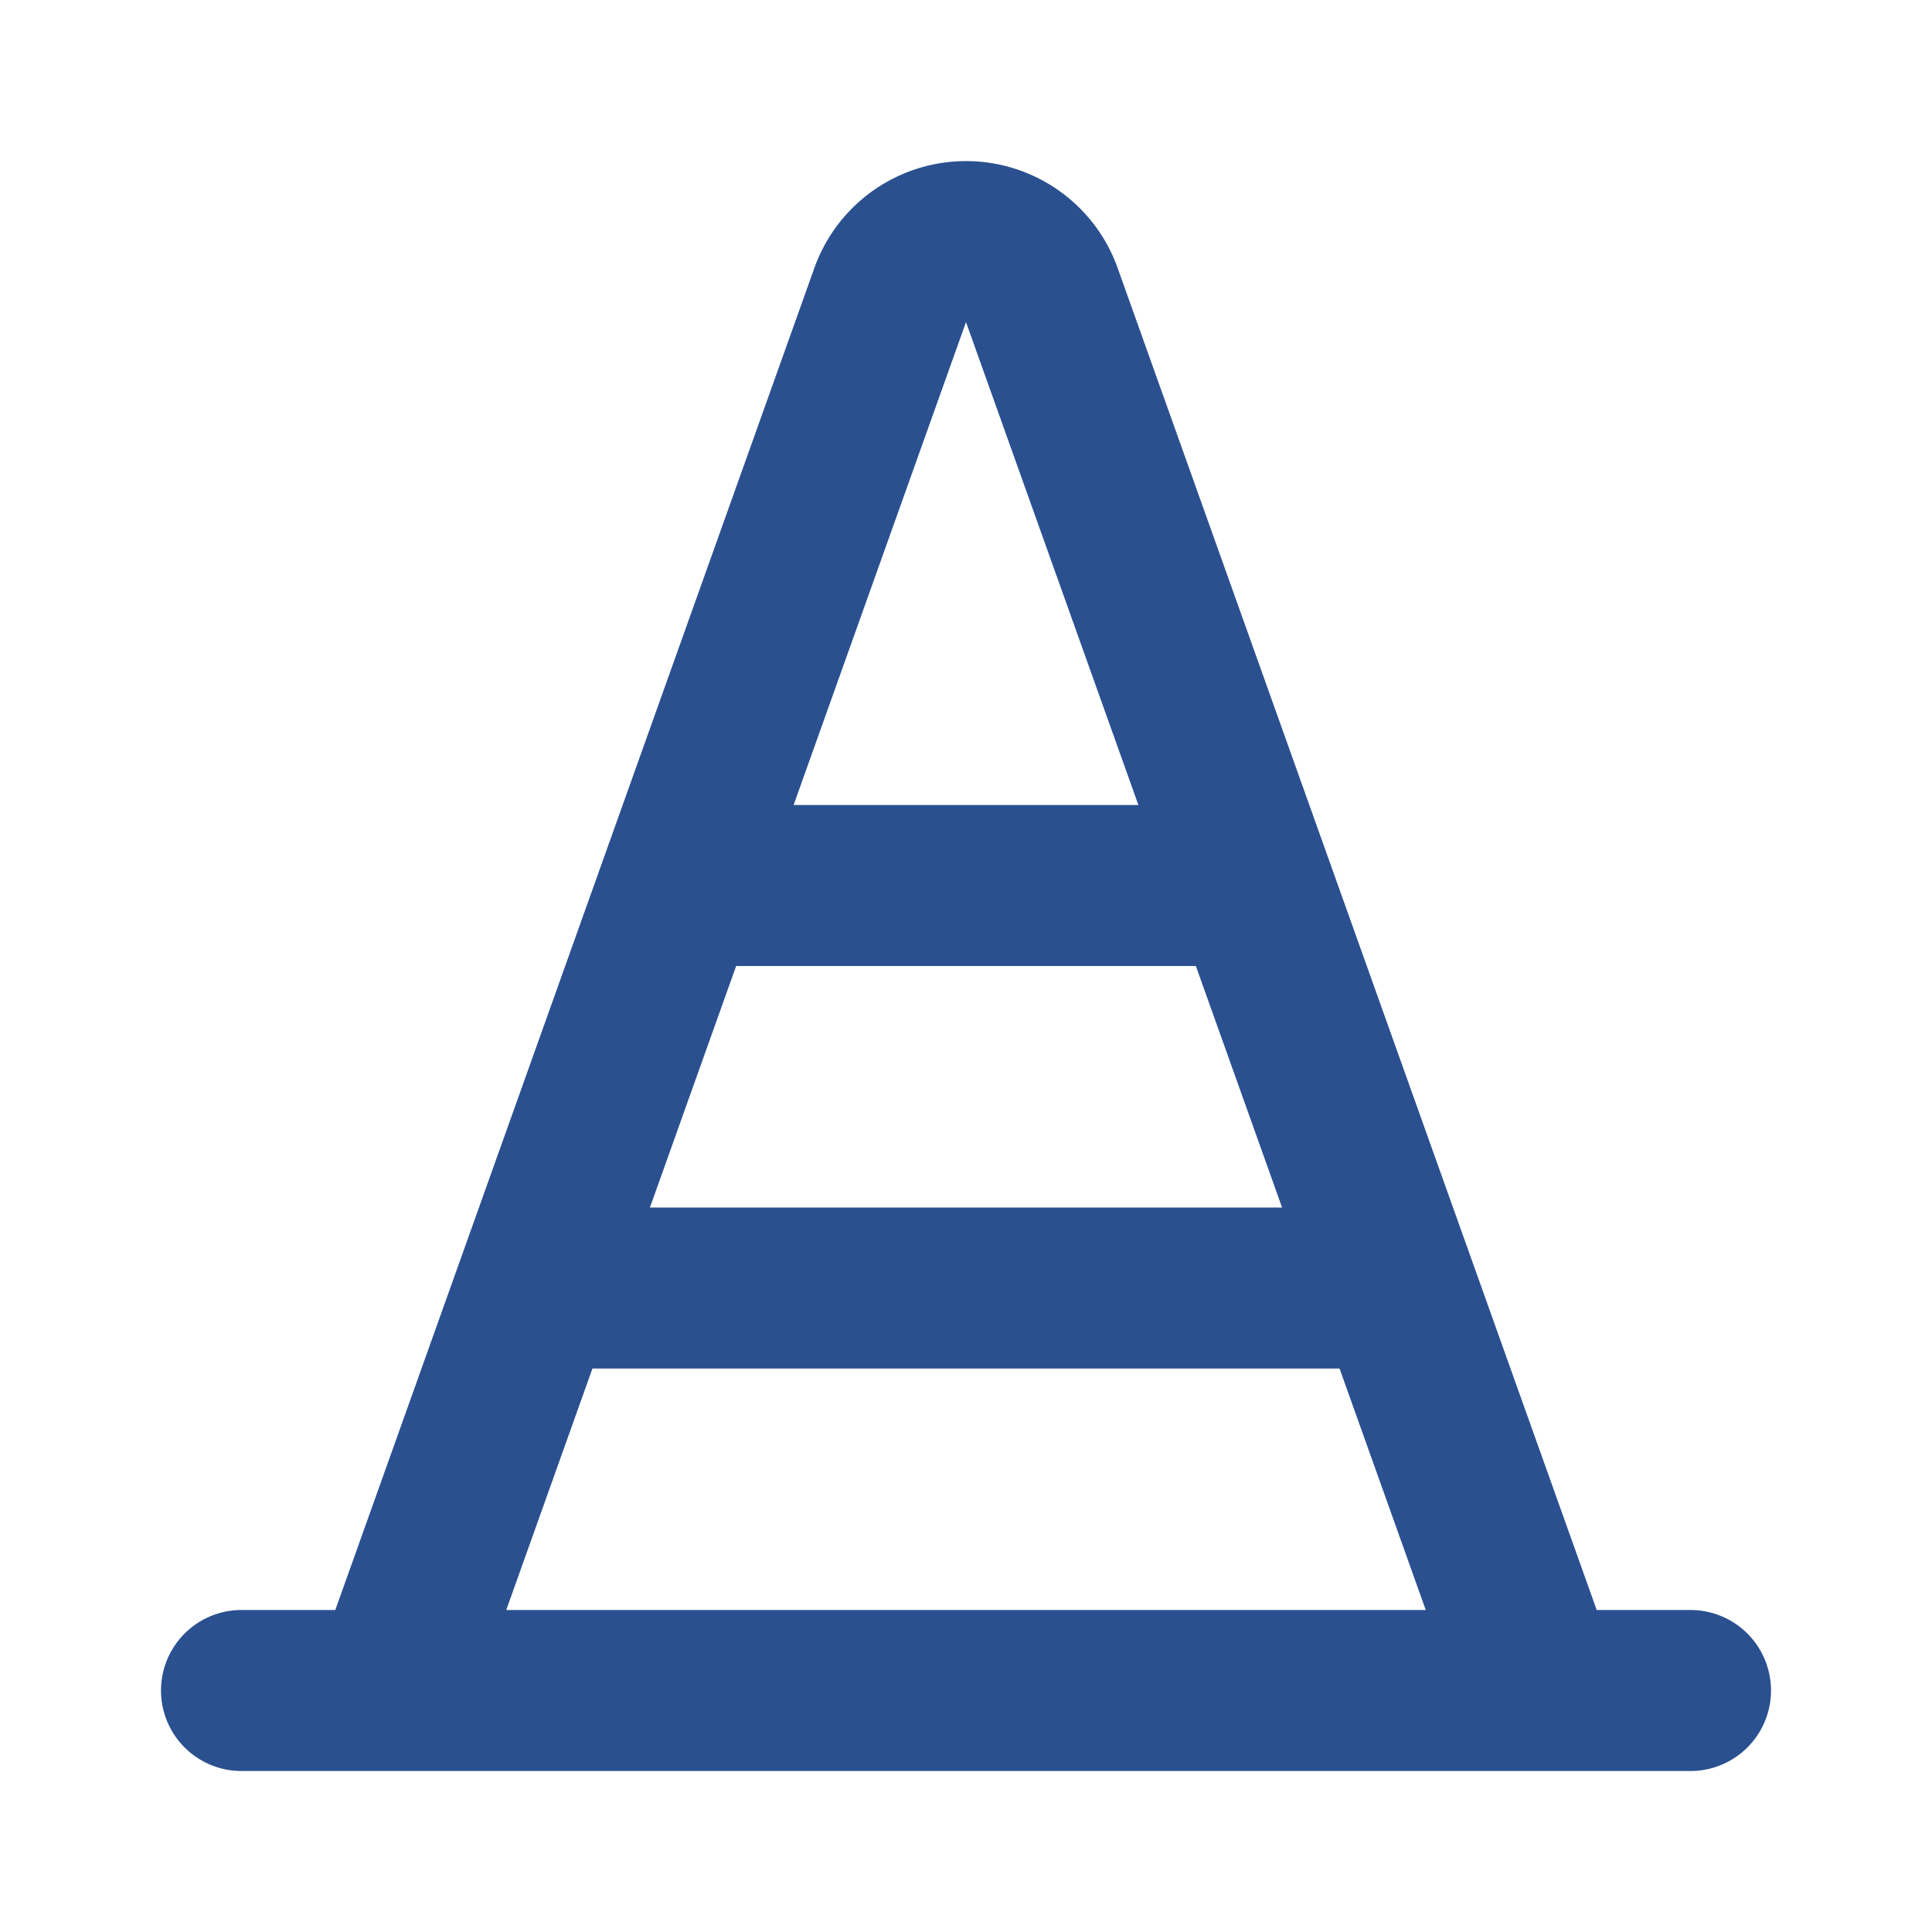 <!DOCTYPE svg PUBLIC "-//W3C//DTD SVG 1.1//EN" "http://www.w3.org/Graphics/SVG/1.1/DTD/svg11.dtd">
<!-- Uploaded to: SVG Repo, www.svgrepo.com, Transformed by: SVG Repo Mixer Tools -->
<svg fill="#000000" width="800px" height="800px" viewBox="0 0 24 24" id="cone-construction" data-name="Line Color" xmlns="http://www.w3.org/2000/svg" class="icon line-color">
<g id="SVGRepo_bgCarrier" stroke-width="0"/>
<g id="SVGRepo_tracerCarrier" stroke-linecap="round" stroke-linejoin="round"/>
<g id="SVGRepo_iconCarrier">
<path id="secondary" d="M17,16H7m8-5H9" style="fill: none; stroke: #2A508F; stroke-linecap: round; stroke-linejoin: round; stroke-width: 2;"/>
<path id="primary" d="M4.87,21,11.06,3.66a1,1,0,0,1,1.88,0L19.13,21ZM3,21H21" style="fill: none; stroke: #2A508F; stroke-linecap: round; stroke-linejoin: round; stroke-width: 2;"/>
</g>
</svg>